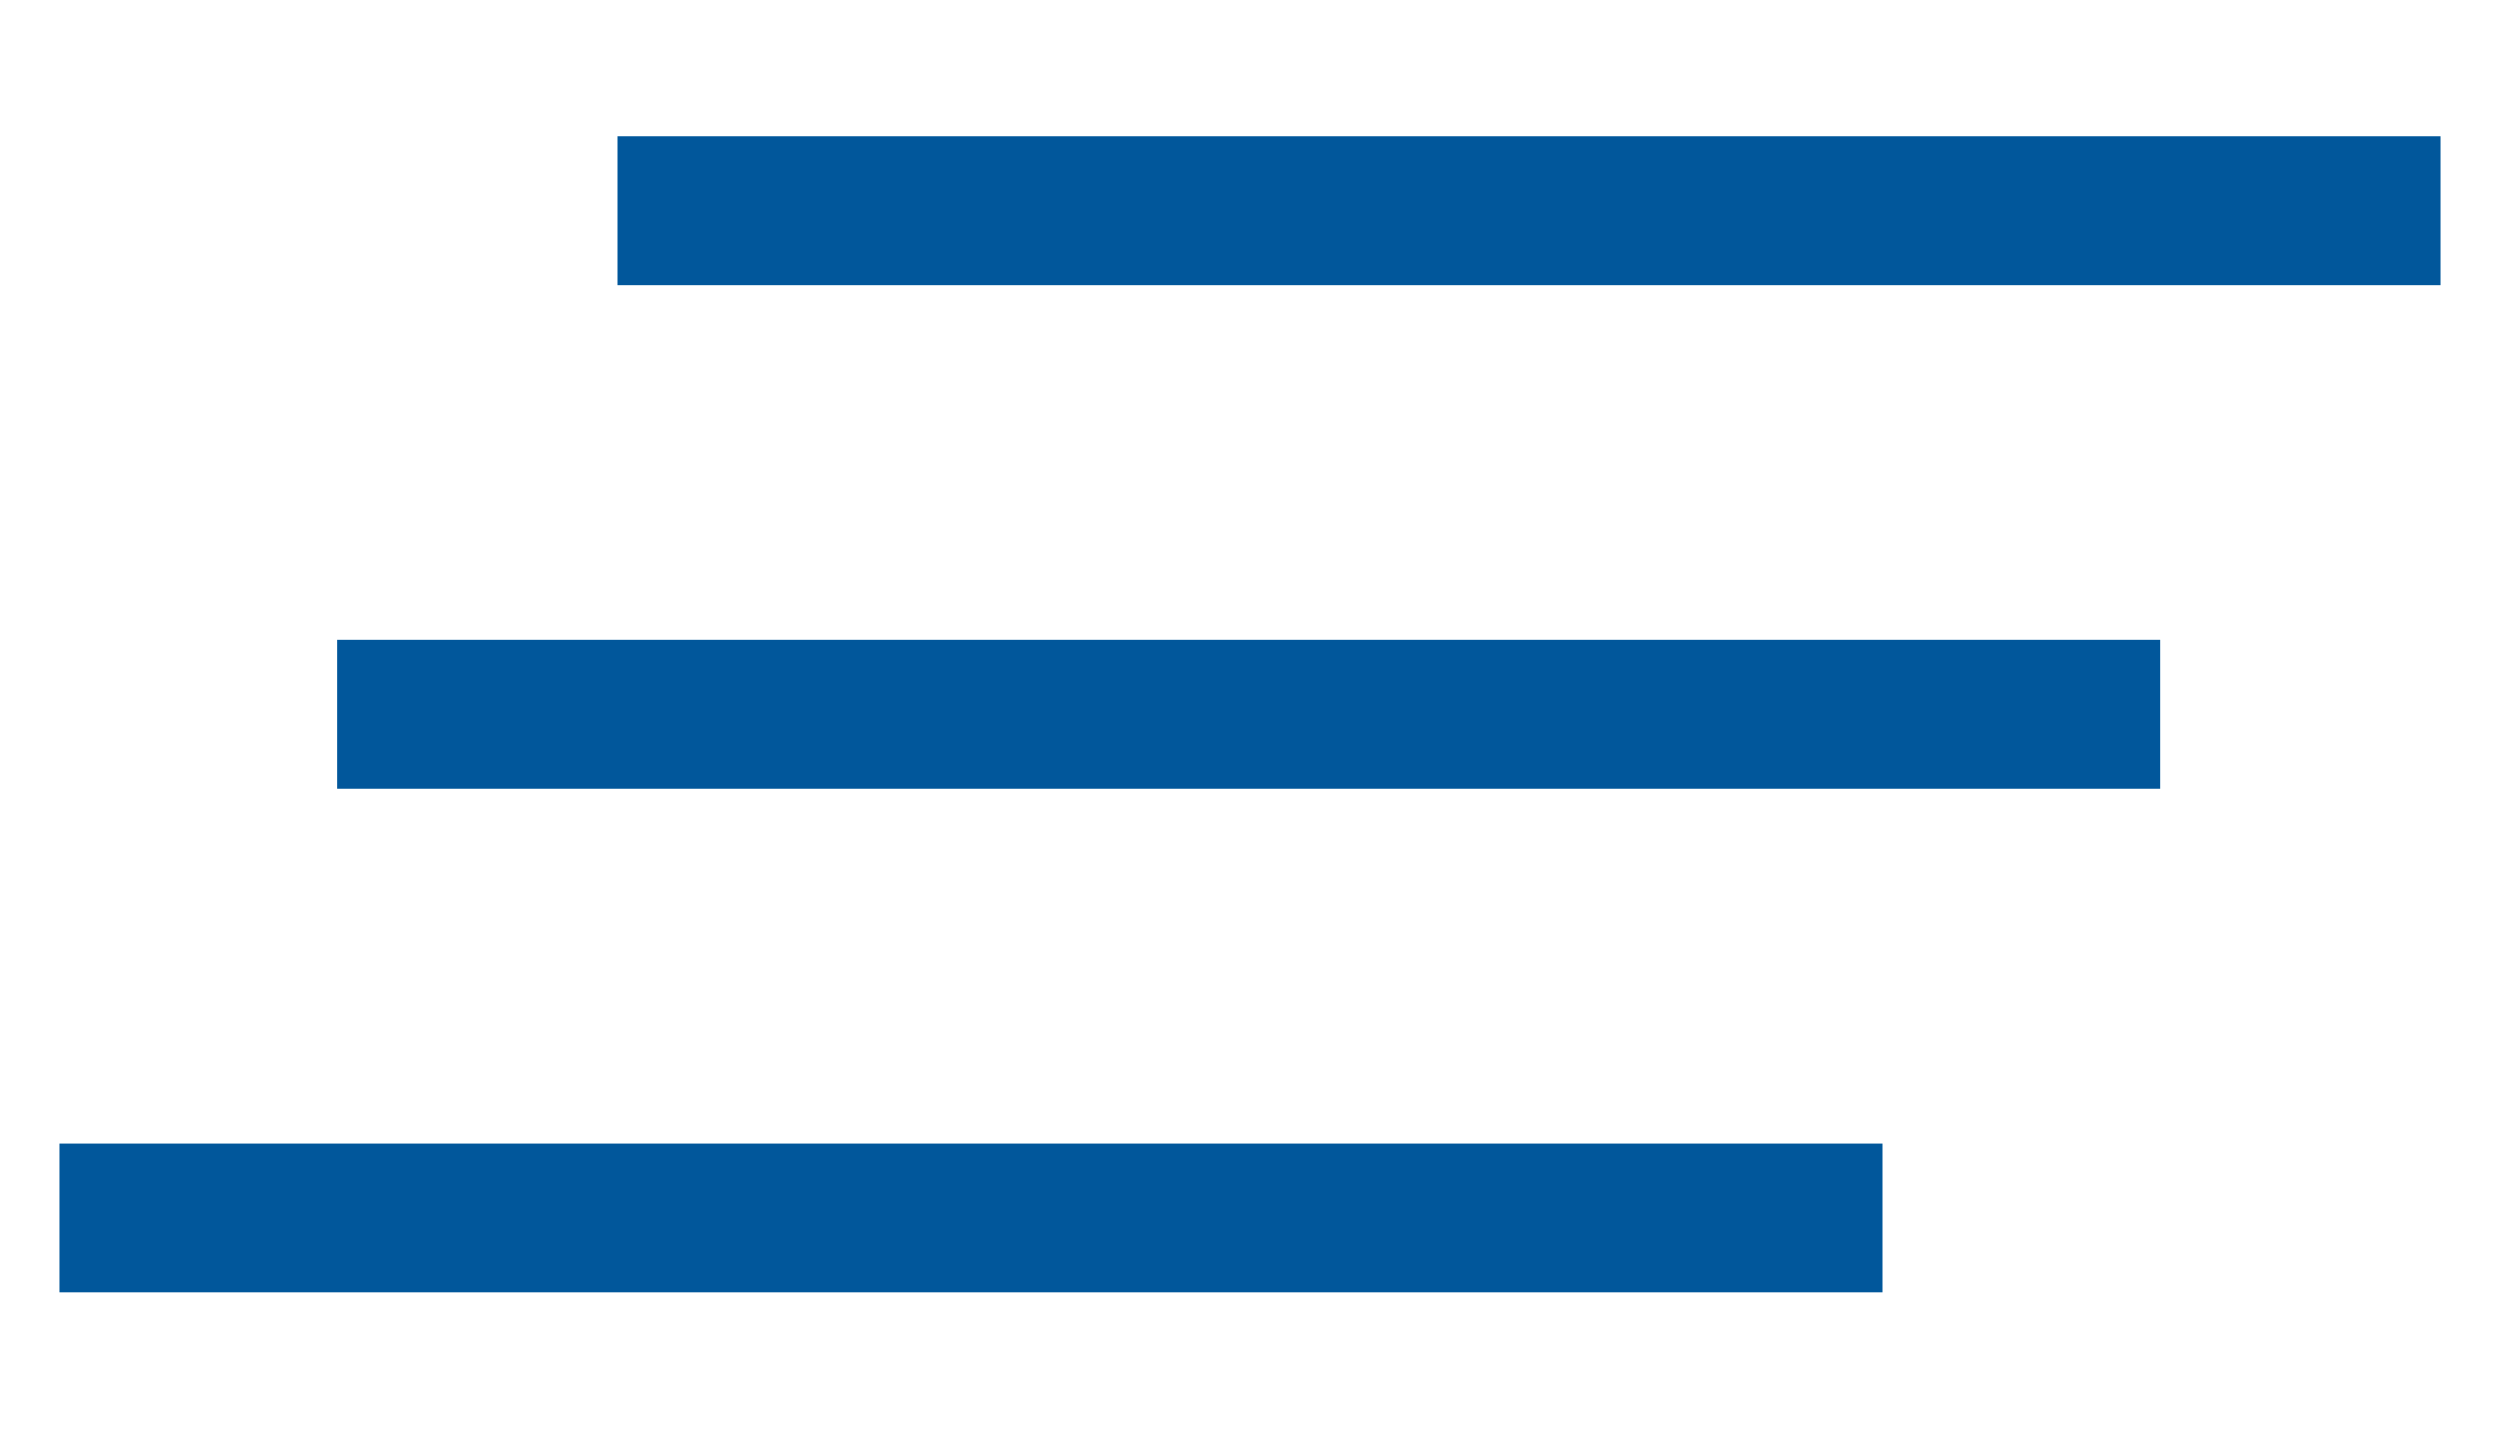 <svg width="14" height="8" viewBox="0 0 14 8" fill="none" xmlns="http://www.w3.org/2000/svg">
<path d="M0.333 7.237V6.404H10.542V7.237H0.333ZM1.888 4.417V3.583H12.097V4.417H1.888ZM3.458 1.597V0.763H13.667V1.597H3.458Z" fill="#01579B"/>
</svg>
